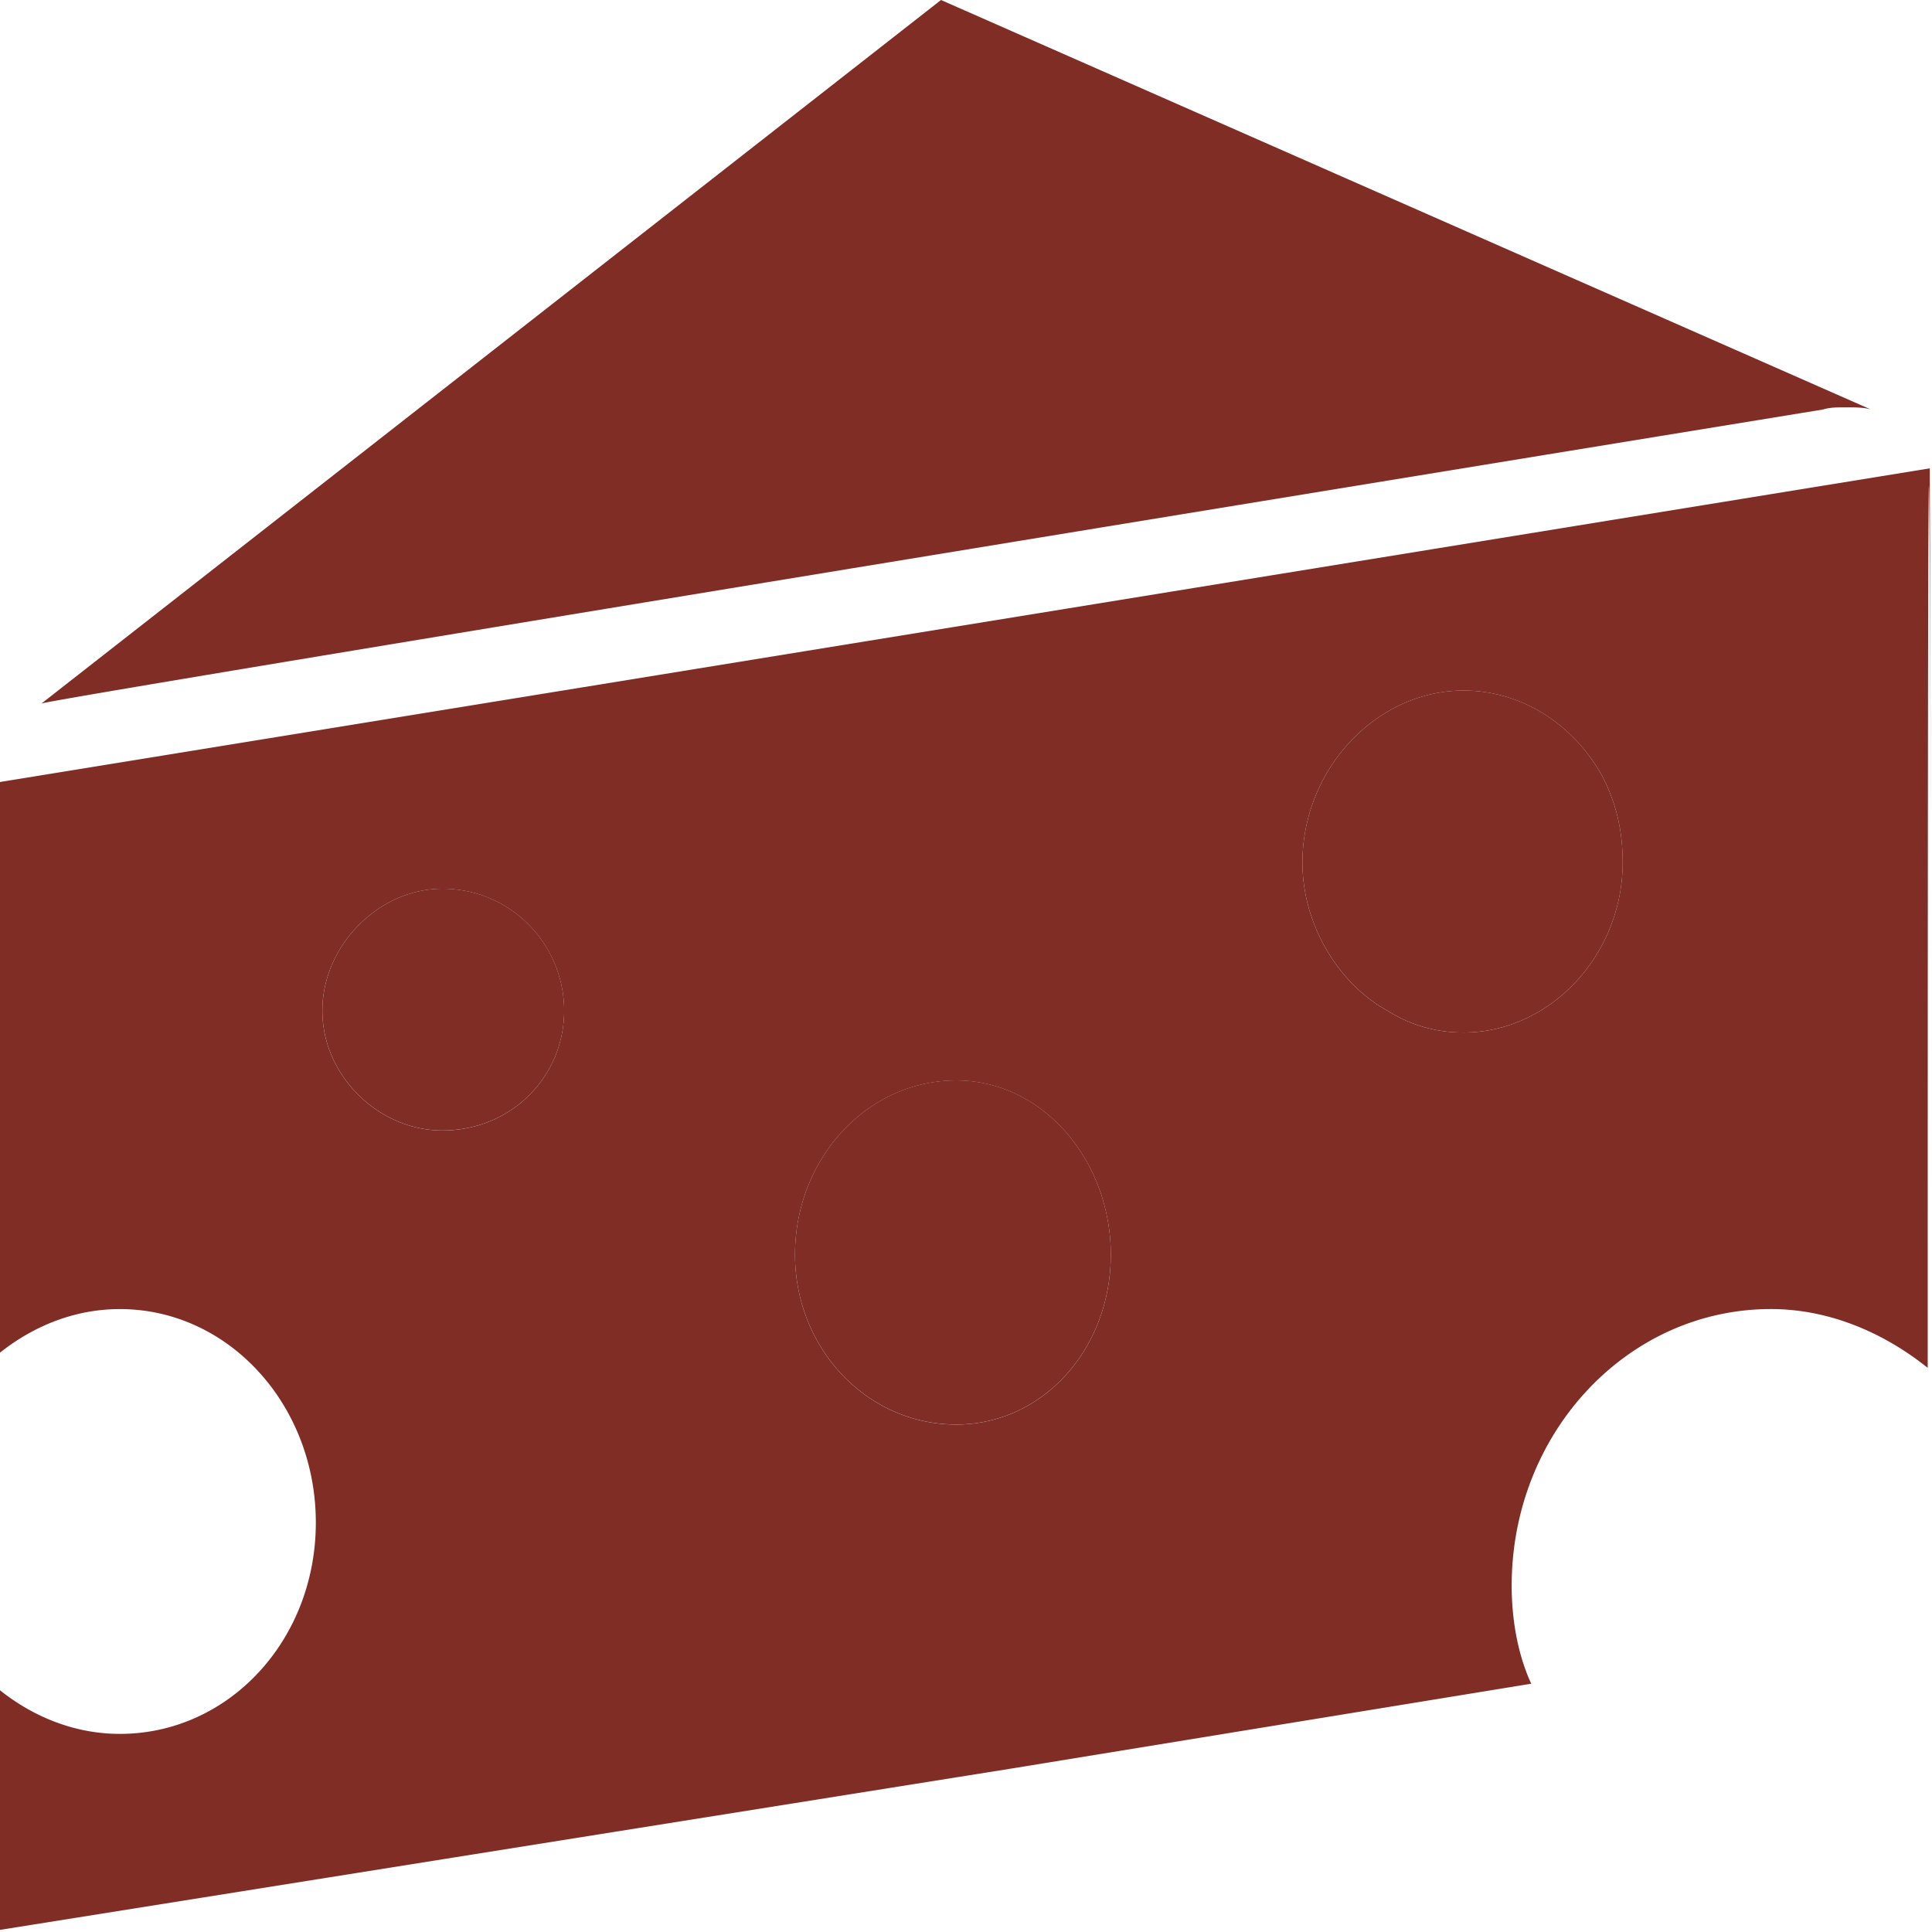 <svg width="68" height="68" fill="none" xmlns="http://www.w3.org/2000/svg"><path d="M15.564 31.28c-2.223 0-4.217 1.994-4.217 4.293 0 2.301 1.994 4.215 4.217 4.215 2.451 0 4.293-1.914 4.293-4.215 0-2.299-1.842-4.294-4.293-4.294ZM33.655 38.026c-3.142 0-5.673 2.76-5.673 6.133 0 3.296 2.53 5.979 5.673 5.979 3.065 0 5.442-2.683 5.442-5.979.001-3.295-2.377-6.133-5.442-6.133ZM51.514 24.304c-3.061 0-5.672 2.76-5.672 6.056 0 2.224 1.304 4.292 2.995 5.213a4.916 4.916 0 0 0 2.677.767c3.07 0 5.599-2.76 5.599-5.98 0-1.148-.231-2.07-.69-2.99-.994-1.84-2.836-3.066-4.909-3.066ZM67.963 30.46 68 42.243c-.012-4.352-.025-8.332-.037-11.781ZM64.933 14.336c.305 0 .689 0 .916.077L33.12 0 1.458 24.763c.153-.152 62.707-10.35 62.707-10.35.233-.077.54-.077.768-.077Z" fill="#802D26"/><path d="M0 27.524V47.61c1.152-.919 2.607-1.535 4.218-1.535 3.832 0 6.898 3.376 6.898 7.515 0 4.141-3.066 7.437-6.898 7.437-1.61 0-3.066-.616-4.218-1.535V67.925l35.572-5.674 18.322-2.99c-.46-.996-.688-2.223-.688-3.449 0-5.367 4.062-9.738 9.123-9.738 2.07 0 3.99.844 5.52 2.07 0-39.445.053-36.477.115-17.684l-.042-13.976L0 27.524ZM15.564 39.79c-2.224 0-4.218-1.915-4.218-4.215s1.994-4.294 4.218-4.294c2.45 0 4.292 1.995 4.292 4.294 0 2.3-1.841 4.215-4.292 4.215Zm18.09 10.35c-3.142 0-5.672-2.683-5.672-5.978 0-3.374 2.53-6.133 5.673-6.133 3.065 0 5.442 2.836 5.442 6.133 0 3.295-2.377 5.978-5.442 5.978Zm17.86-13.8a4.91 4.91 0 0 1-2.678-.766c-1.69-.921-2.994-2.989-2.994-5.213 0-3.297 2.61-6.056 5.672-6.056 2.072 0 3.914 1.226 4.91 3.066.458.92.688 1.84.688 2.99.001 3.22-2.528 5.98-5.598 5.98Z" fill="#802D26"/></svg>